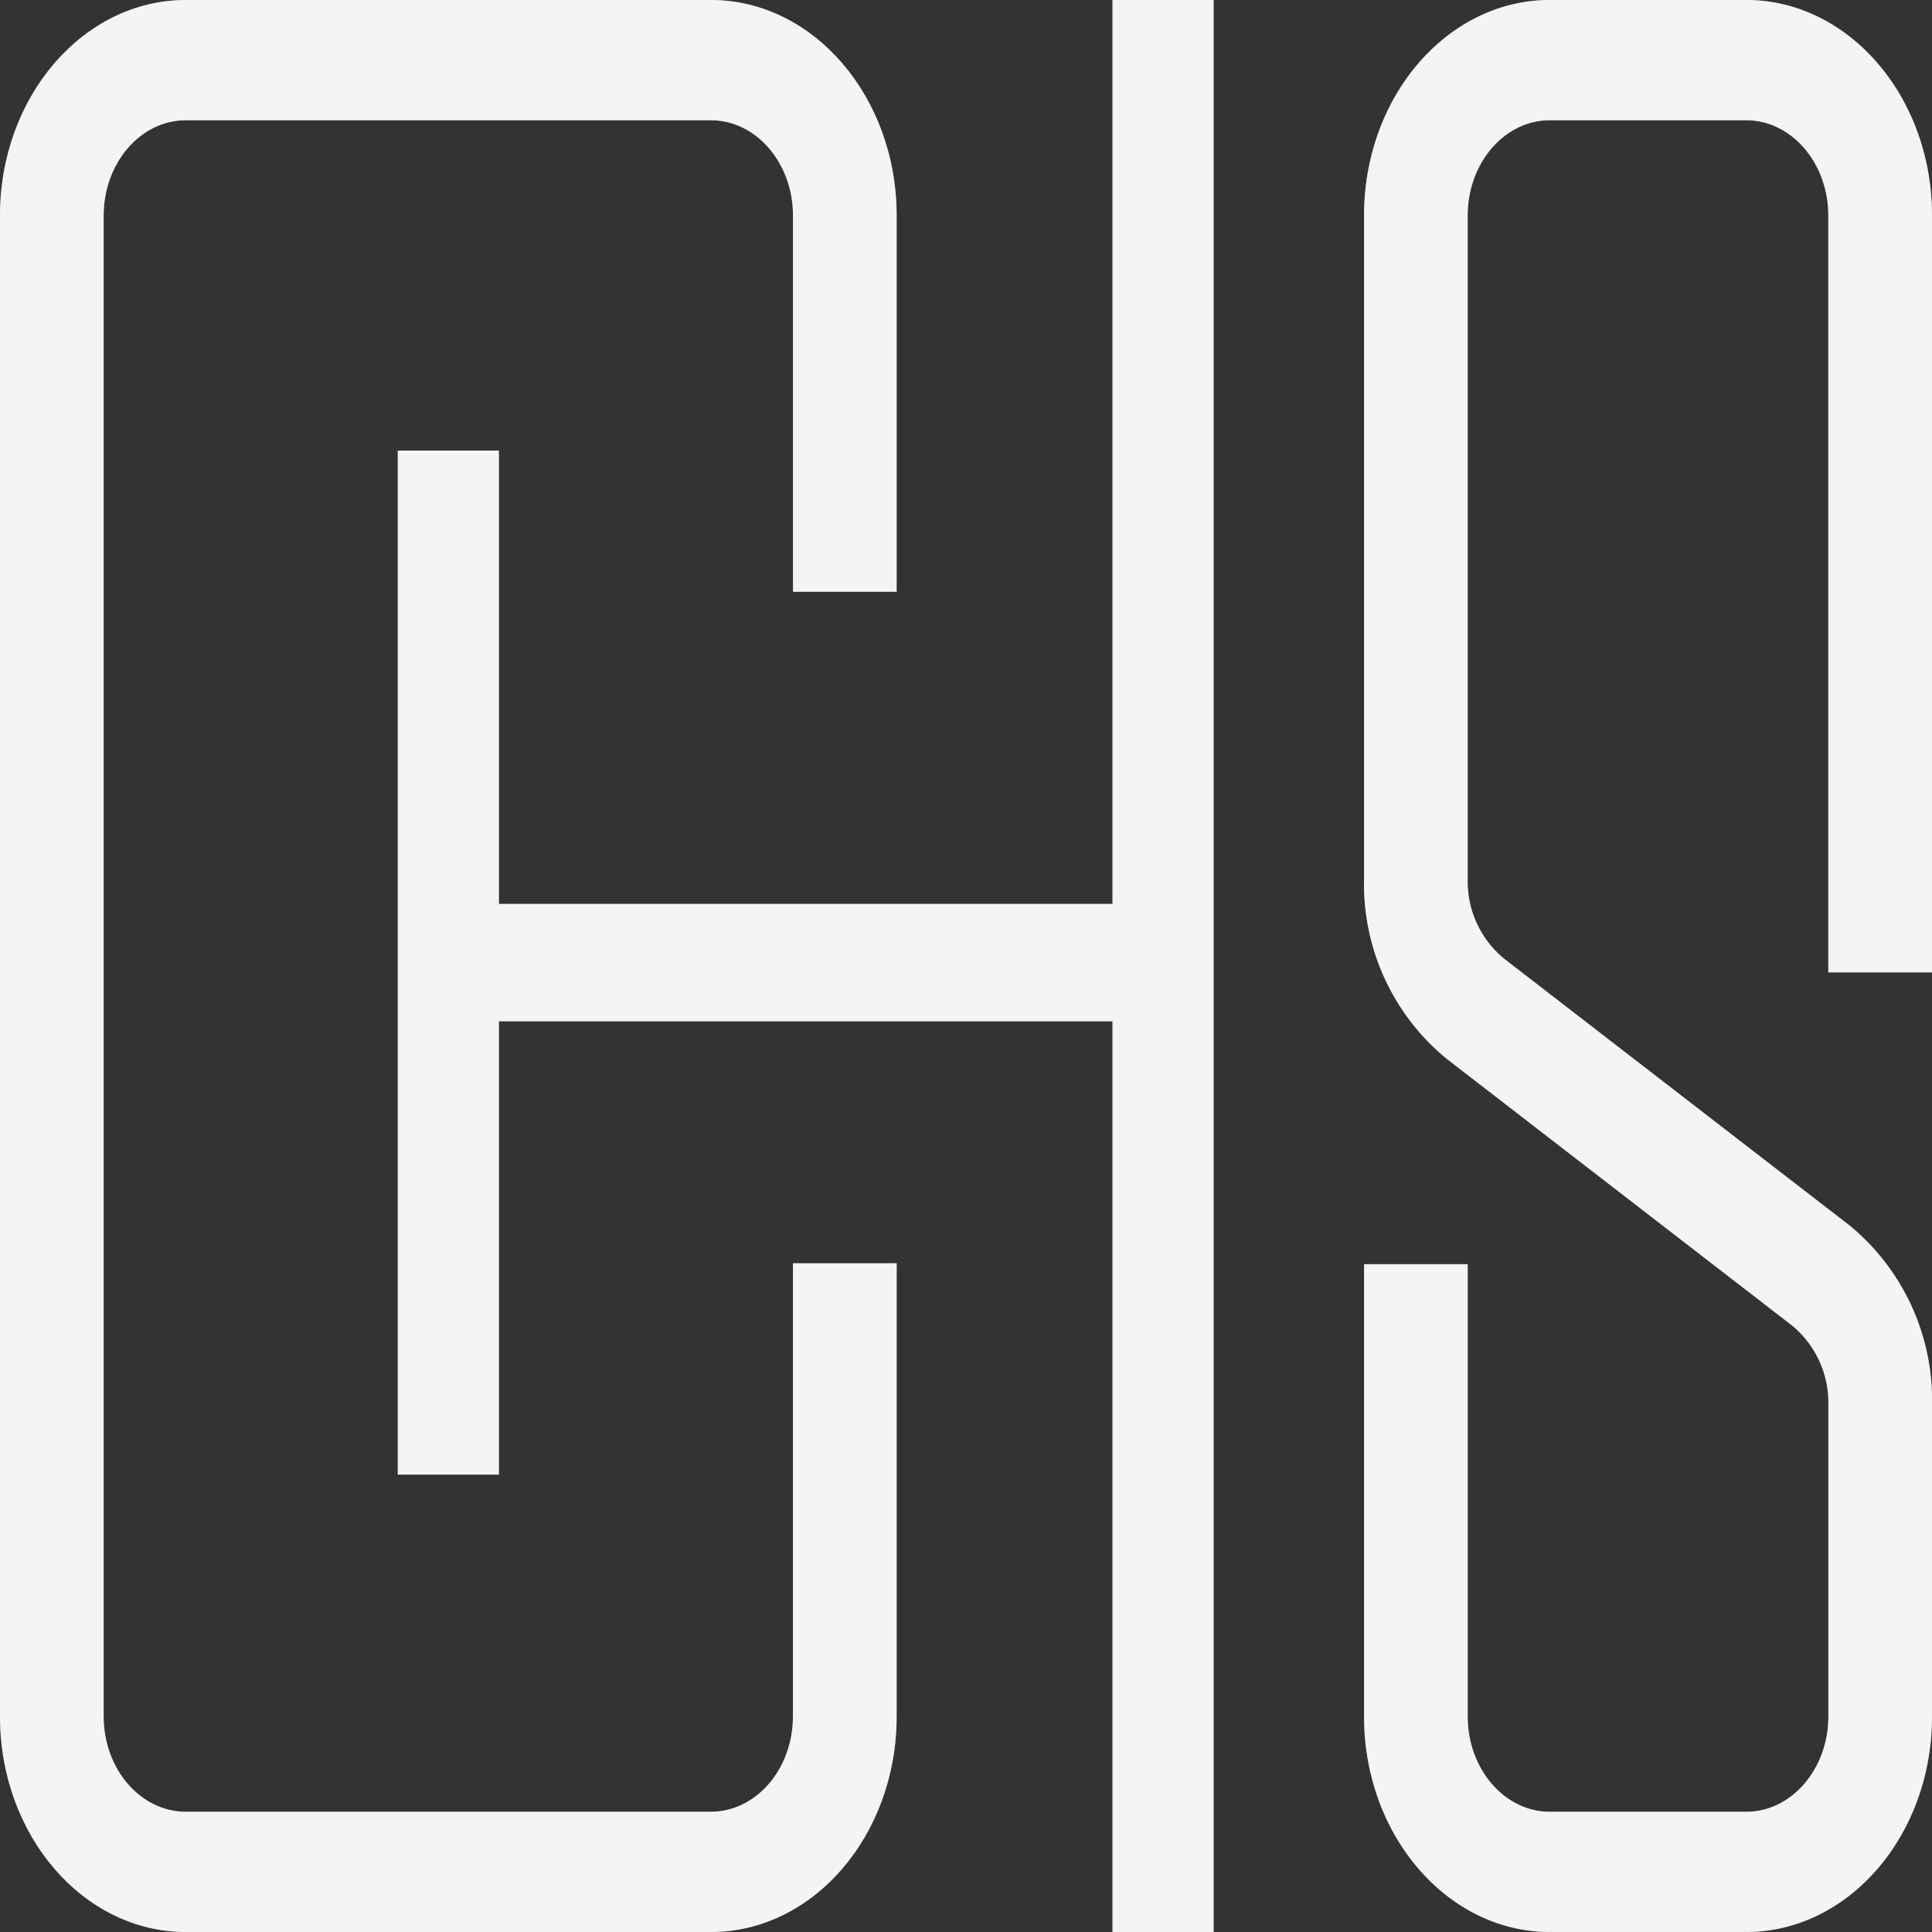 <?xml version="1.0" encoding="UTF-8"?> <svg xmlns="http://www.w3.org/2000/svg" xmlns:xlink="http://www.w3.org/1999/xlink" width="139.5" height="139.5" viewBox="0 0 139.5 139.5"><rect x="0" y="0" width="139.5" height="139.5" fill="#333333" stroke="none"/><defs><clipPath id="clip-path"><rect id="Rectangle_1" data-name="Rectangle 1" width="139.5" height="139.499" fill="#f4f4f4"></rect></clipPath></defs><g id="Groupe_144" data-name="Groupe 144" transform="translate(-1.247)"><path id="Tracé_7" data-name="Tracé 7" d="M66.6,123.939c0,3.793-2.66,6.879-5.928,6.879H22.758c-3.269,0-5.929-3.086-5.929-6.879V15.561c0-3.793,2.66-6.879,5.929-6.879H60.675c3.269,0,5.928,3.086,5.928,6.879V42.728h7.484V15.561C74.087,6.98,68.07,0,60.675,0H22.758C15.362,0,9.345,6.98,9.345,15.561V123.939c0,8.58,6.017,15.561,13.413,15.561H60.675c7.4,0,13.412-6.981,13.412-15.561V91.216H66.6Z" transform="translate(-8.098 0)" fill="#f4f4f4"></path><path id="Tracé_8" data-name="Tracé 8" d="M139.9,65.267H95.593V32.534h-7.3v73.94h7.3V73.741H139.9V139.5h7.3V0h-7.3Z" transform="translate(-58.324 0)" fill="#f4f4f4"></path><path id="Tracé_9" data-name="Tracé 9" d="M321.094,70.212V15.561C321.094,6.98,315.078,0,307.682,0H293.5c-7.4,0-13.413,6.98-13.413,15.561V63.509a16.313,16.313,0,0,0,5.981,12.954l24.9,19.227a7.212,7.212,0,0,1,2.644,5.726v22.524c0,3.793-2.66,6.879-5.929,6.879H293.5c-3.269,0-5.929-3.086-5.929-6.879V91.282h-7.484v32.656c0,8.58,6.016,15.56,13.413,15.56h14.181c7.4,0,13.413-6.98,13.413-15.56V101.415a16.314,16.314,0,0,0-5.981-12.953l-24.9-19.227a7.212,7.212,0,0,1-2.644-5.726V15.561c0-3.793,2.66-6.879,5.929-6.879h14.181c3.269,0,5.929,3.086,5.929,6.879V70.212Z" transform="translate(-180.348 0)" fill="#f4f4f4"></path><g id="Groupe_3" data-name="Groupe 3" transform="translate(1.247)" opacity="0.4" style="mix-blend-mode: multiply;isolation: isolate"><g id="Groupe_2" data-name="Groupe 2"><g id="Groupe_1" data-name="Groupe 1" clip-path="url(#clip-path)"><path id="Tracé_10" data-name="Tracé 10" d="M66.6,123.939c0,3.793-2.66,6.879-5.928,6.879H22.759c-3.269,0-5.929-3.086-5.929-6.879V15.561c0-3.793,2.659-6.879,5.929-6.879H60.676c3.269,0,5.928,3.086,5.928,6.879V42.728h7.484V15.561C74.088,6.98,68.071,0,60.676,0H22.759C15.363,0,9.346,6.98,9.346,15.561V123.939c0,8.58,6.017,15.56,13.413,15.56H60.676c7.4,0,13.412-6.98,13.412-15.56V91.216H66.6Z" transform="translate(-9.346 0)" fill="#f4f4f4"></path><path id="Tracé_11" data-name="Tracé 11" d="M139.9,65.267H95.593V32.533h-7.3v73.94h7.3V73.74H139.9V139.5h7.3V0h-7.3Z" transform="translate(-59.57 0)" fill="#f4f4f4"></path><path id="Tracé_12" data-name="Tracé 12" d="M321.094,70.212V15.561C321.094,6.98,315.078,0,307.682,0H293.5c-7.4,0-13.412,6.98-13.412,15.561V63.509a16.313,16.313,0,0,0,5.981,12.954l24.9,19.227a7.211,7.211,0,0,1,2.644,5.726v22.524c0,3.793-2.659,6.879-5.929,6.879H293.5c-3.269,0-5.929-3.086-5.929-6.879V91.282h-7.484v32.656c0,8.58,6.016,15.56,13.412,15.56h14.181c7.4,0,13.413-6.98,13.413-15.56V101.415a16.314,16.314,0,0,0-5.981-12.953l-24.9-19.227a7.21,7.21,0,0,1-2.644-5.726V15.561c0-3.793,2.66-6.879,5.929-6.879h14.181c3.269,0,5.929,3.086,5.929,6.879V70.212Z" transform="translate(-181.595 0)" fill="#f4f4f4"></path></g></g></g></g></svg> 